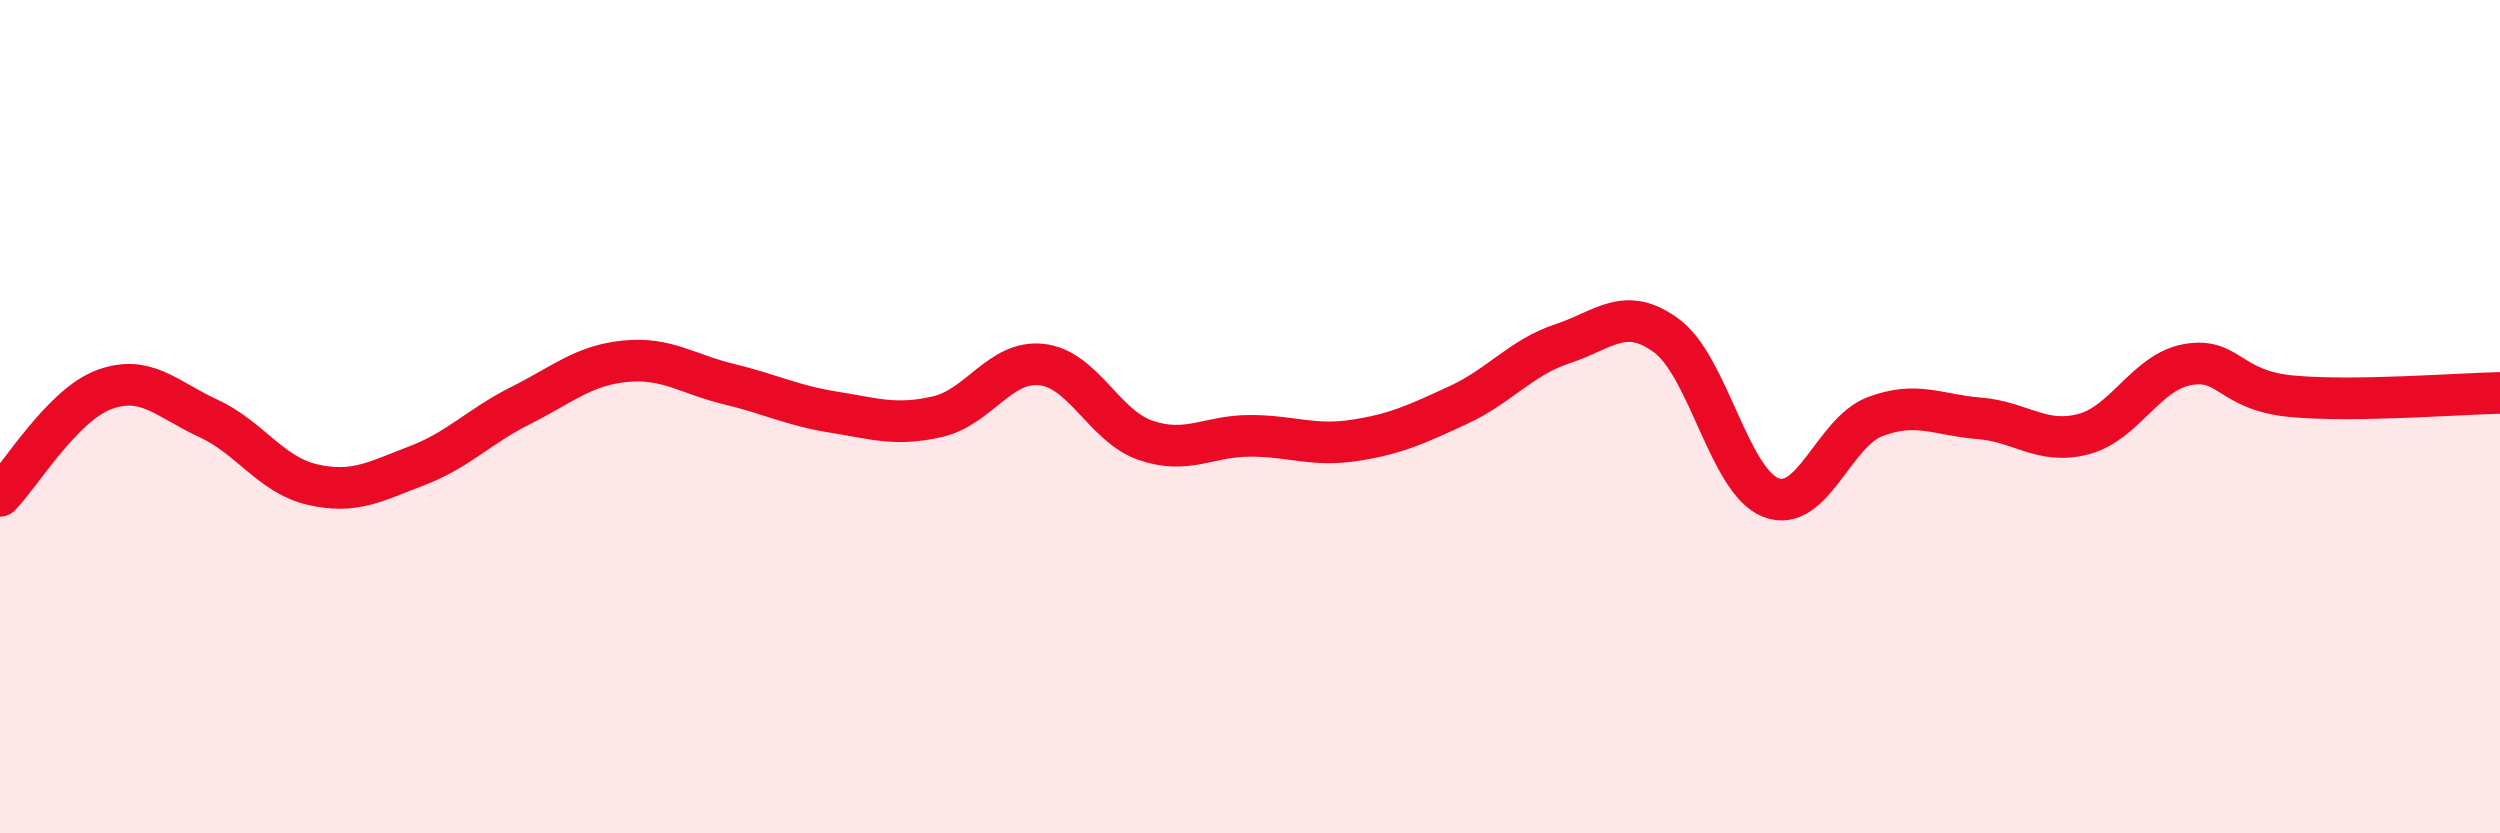 
    <svg width="60" height="20" viewBox="0 0 60 20" xmlns="http://www.w3.org/2000/svg">
      <path
        d="M 0,11.9 C 0.5,11.39 1.5,9.72 2.5,9.35 C 3.5,8.98 4,9.58 5,10.04 C 6,10.5 6.5,11.4 7.5,11.63 C 8.5,11.86 9,11.56 10,11.18 C 11,10.8 11.5,10.23 12.5,9.73 C 13.5,9.23 14,8.77 15,8.67 C 16,8.57 16.5,8.98 17.5,9.22 C 18.5,9.46 19,9.73 20,9.89 C 21,10.05 21.5,10.23 22.5,10 C 23.5,9.77 24,8.64 25,8.75 C 26,8.86 26.5,10.23 27.5,10.57 C 28.5,10.91 29,10.46 30,10.46 C 31,10.46 31.5,10.72 32.5,10.57 C 33.5,10.42 34,10.18 35,9.72 C 36,9.26 36.5,8.58 37.5,8.25 C 38.5,7.92 39,7.32 40,8.06 C 41,8.8 41.5,11.55 42.5,11.94 C 43.5,12.33 44,10.38 45,10 C 46,9.62 46.5,9.96 47.5,10.04 C 48.5,10.12 49,10.68 50,10.42 C 51,10.16 51.5,8.93 52.5,8.75 C 53.5,8.57 53.5,9.37 55,9.51 C 56.5,9.65 59,9.45 60,9.43L60 20L0 20Z"
        fill="#EB0A25"
        opacity="0.1"
        stroke-linecap="round"
        stroke-linejoin="round"
      />
      <path
        d="M 0,11.9 C 0.5,11.39 1.5,9.72 2.5,9.35 C 3.5,8.98 4,9.58 5,10.04 C 6,10.5 6.5,11.4 7.5,11.63 C 8.5,11.86 9,11.56 10,11.18 C 11,10.8 11.5,10.23 12.5,9.73 C 13.5,9.23 14,8.77 15,8.67 C 16,8.57 16.5,8.98 17.5,9.22 C 18.5,9.46 19,9.73 20,9.89 C 21,10.05 21.5,10.23 22.5,10 C 23.5,9.77 24,8.64 25,8.75 C 26,8.86 26.5,10.23 27.5,10.57 C 28.5,10.91 29,10.46 30,10.46 C 31,10.46 31.5,10.72 32.5,10.57 C 33.5,10.42 34,10.18 35,9.72 C 36,9.26 36.5,8.58 37.5,8.25 C 38.5,7.92 39,7.32 40,8.06 C 41,8.8 41.5,11.55 42.5,11.94 C 43.5,12.33 44,10.38 45,10 C 46,9.62 46.5,9.96 47.5,10.04 C 48.5,10.12 49,10.68 50,10.42 C 51,10.16 51.5,8.93 52.5,8.75 C 53.5,8.57 53.5,9.37 55,9.51 C 56.5,9.65 59,9.45 60,9.43"
        stroke="#EB0A25"
        stroke-width="1"
        fill="none"
        stroke-linecap="round"
        stroke-linejoin="round"
      />
    </svg>
  
